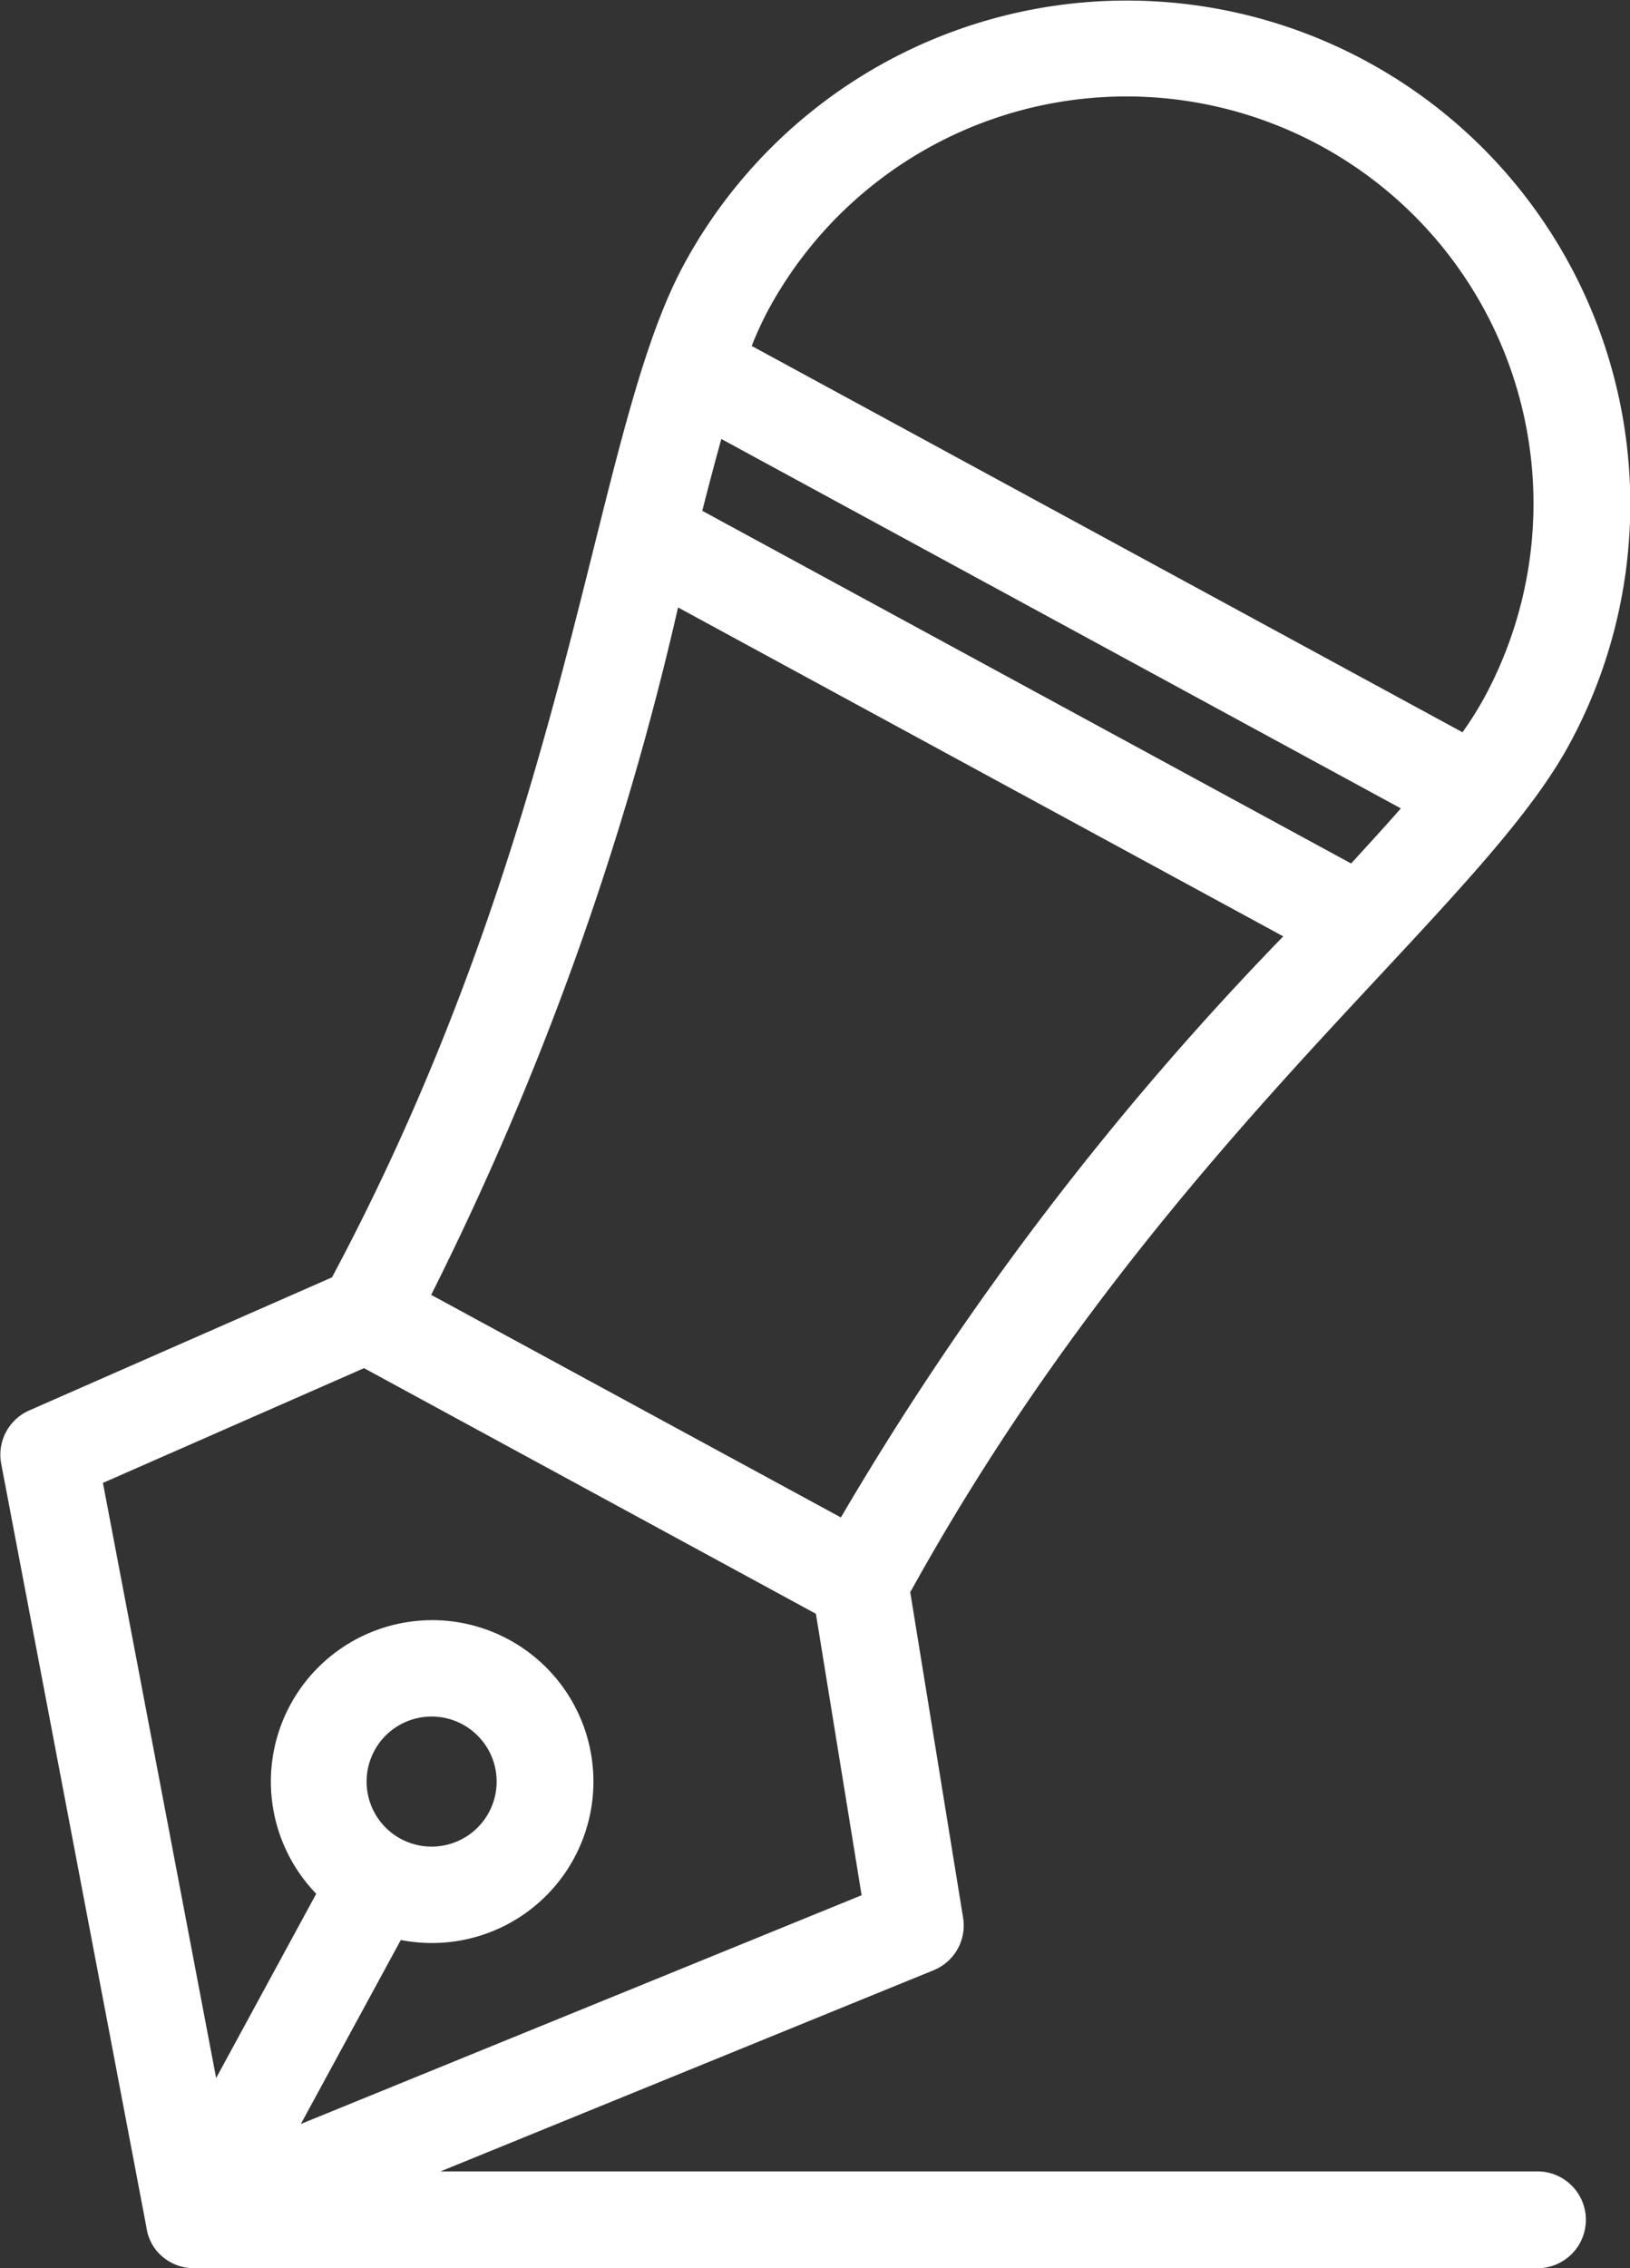 <svg xmlns="http://www.w3.org/2000/svg" width="50.31" height="69.998" viewBox="0 0 50.31 69.998">
  <rect x="0" y="0" width="50.31" height="69.998" fill="#333333" stroke="none"/>
  <g id="noun-pen-5602864" transform="translate(-161.446 -17.671)">
    <path id="パス_6096" data-name="パス 6096" d="M189.536,66.778l1.636,10.075a1.492,1.492,0,0,1-.912,1.621l-15.217,6.207H208.9a1.494,1.494,0,0,1,0,2.988H167.43a1.49,1.49,0,0,1-.922-.318h0l-.056-.045h0l-.079-.072v0l-.048-.051,0,0-.045-.051,0,0-.02-.024,0,0a1.494,1.494,0,0,1-.3-.73l-4.478-23.541a1.494,1.494,0,0,1,.9-1.654l9.311-4.092c4.6-8.612,6.6-16.581,8.087-22.537.932-3.728,1.676-6.7,2.789-8.746a15.541,15.541,0,1,1,27.309,14.843c-1.109,2.041-3.2,4.282-5.821,7.1-4.185,4.49-9.786,10.5-14.509,19.045Zm-14.756.891a4.982,4.982,0,0,1,0,9.964,5.044,5.044,0,0,1-.963-.093l-3.085,5.677,17.308-7.058-1.411-8.686-13.947-7.58-8.059,3.541L168.117,81.8l3.089-5.686a4.982,4.982,0,0,1,3.576-8.444Zm1.413,3.569a2.007,2.007,0,1,0,.582,1.413A2,2,0,0,0,176.193,71.239Zm24.862-24.67L182.374,36.417a93.875,93.875,0,0,1-7.62,21.214L187.4,64.5a93.943,93.943,0,0,1,13.656-17.935ZM183.124,33.436l20.024,10.882c.549-.6,1.063-1.16,1.535-1.7l-20.973-11.4c-.192.688-.386,1.426-.587,2.211Zm1.525-5.088,21.937,11.921a10.635,10.635,0,0,0,.666-1.056,12.564,12.564,0,0,0-22.081-12,10.729,10.729,0,0,0-.522,1.13Z" fill="#fff"/>
  </g>
</svg>
